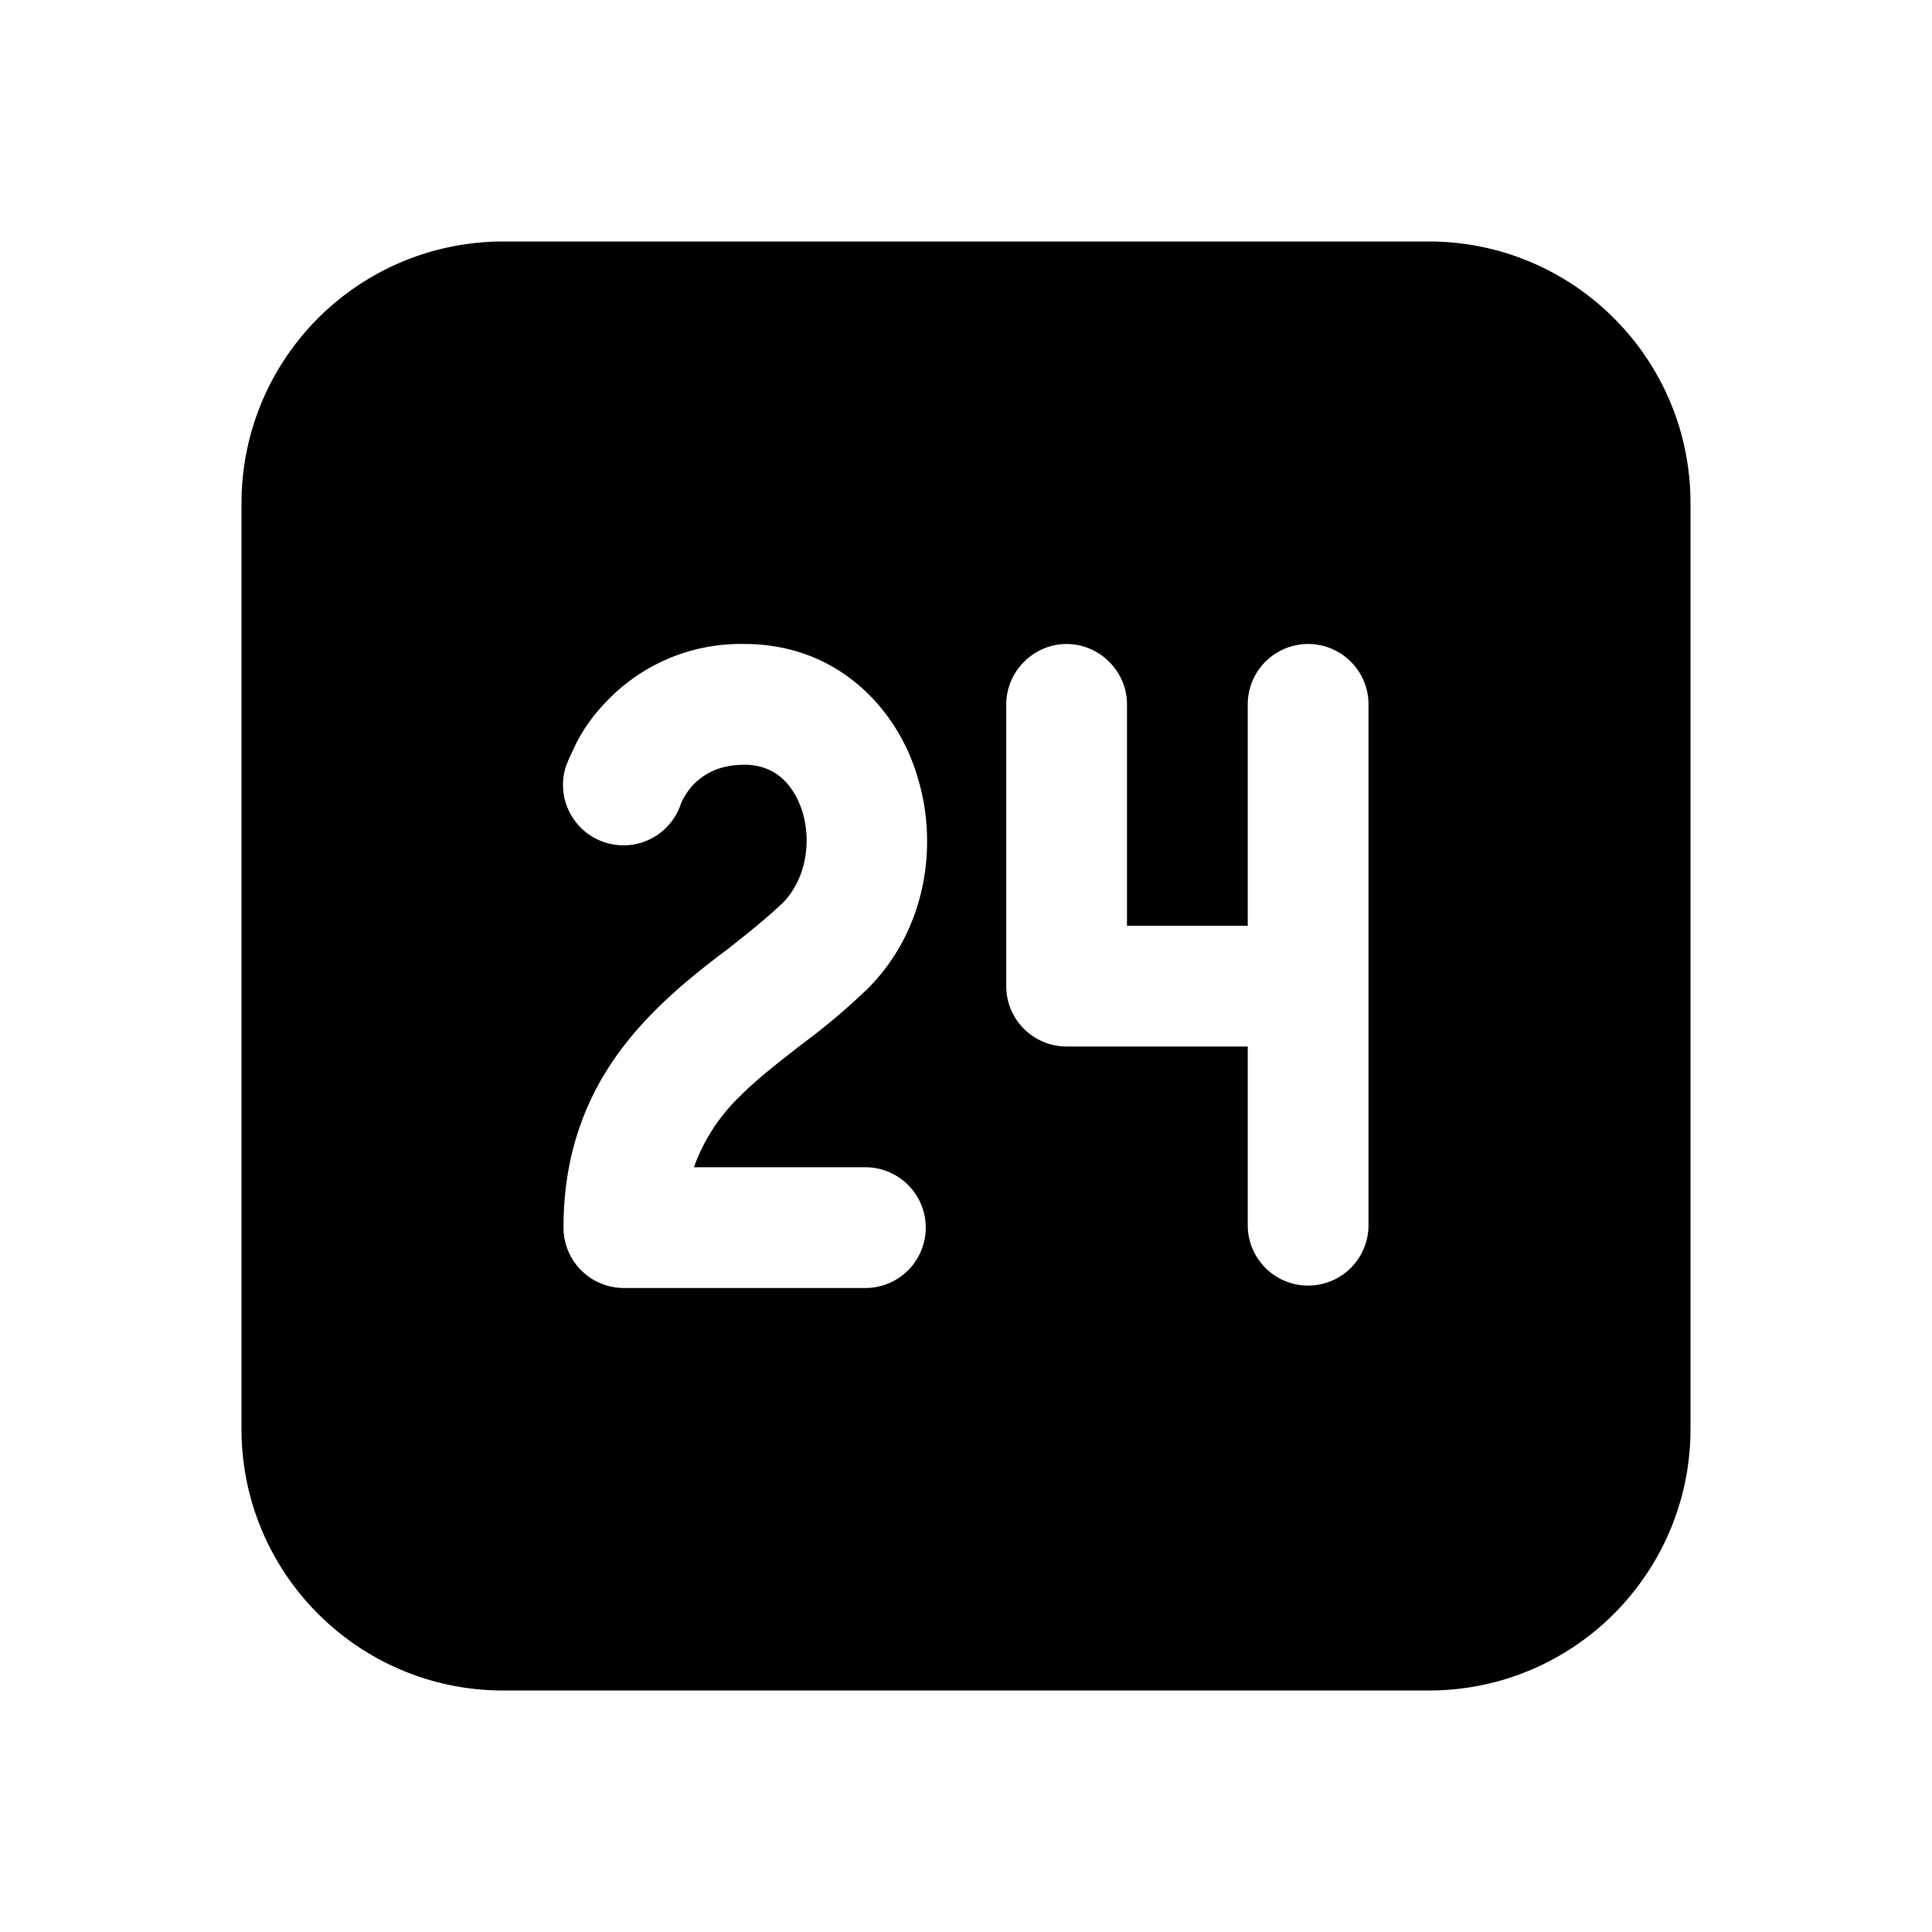 <svg width="24" height="24" viewBox="0 0 24 24" xmlns="http://www.w3.org/2000/svg"><path d="M21 6.25C21 4.45 19.54 3 17.75 3H6.25A3.25 3.25 0 0 0 3 6.25v11.5C3 19.55 4.46 21 6.25 21h11.5c1.8 0 3.25-1.46 3.25-3.25V6.25ZM7.5 8.75A2.3 2.3 0 0 1 9.25 8c1.15 0 1.9.8 2.15 1.66.26.85.1 1.9-.62 2.62a8.1 8.1 0 0 1-.79.67l-.04.03c-.28.22-.53.41-.75.63a2.3 2.3 0 0 0-.58.89h2.13a.75.75 0 0 1 0 1.5h-3a.75.75 0 0 1-.75-.75c0-1.25.52-2.08 1.14-2.7.3-.3.62-.55.9-.76.28-.22.5-.4.68-.57.27-.27.37-.72.25-1.13-.12-.38-.37-.59-.72-.59s-.53.14-.64.25a.84.84 0 0 0-.15.23.75.75 0 0 1-1.43-.46l.04-.1.08-.17c.07-.14.18-.32.35-.5ZM13.25 8c.41 0 .75.34.75.75v2.75h1.5V8.75a.75.75 0 0 1 1.5 0v6.47a.75.75 0 0 1-1.5 0V13h-2.25a.75.75 0 0 1-.75-.75v-3.5c0-.41.34-.75.75-.75Z"/></svg>